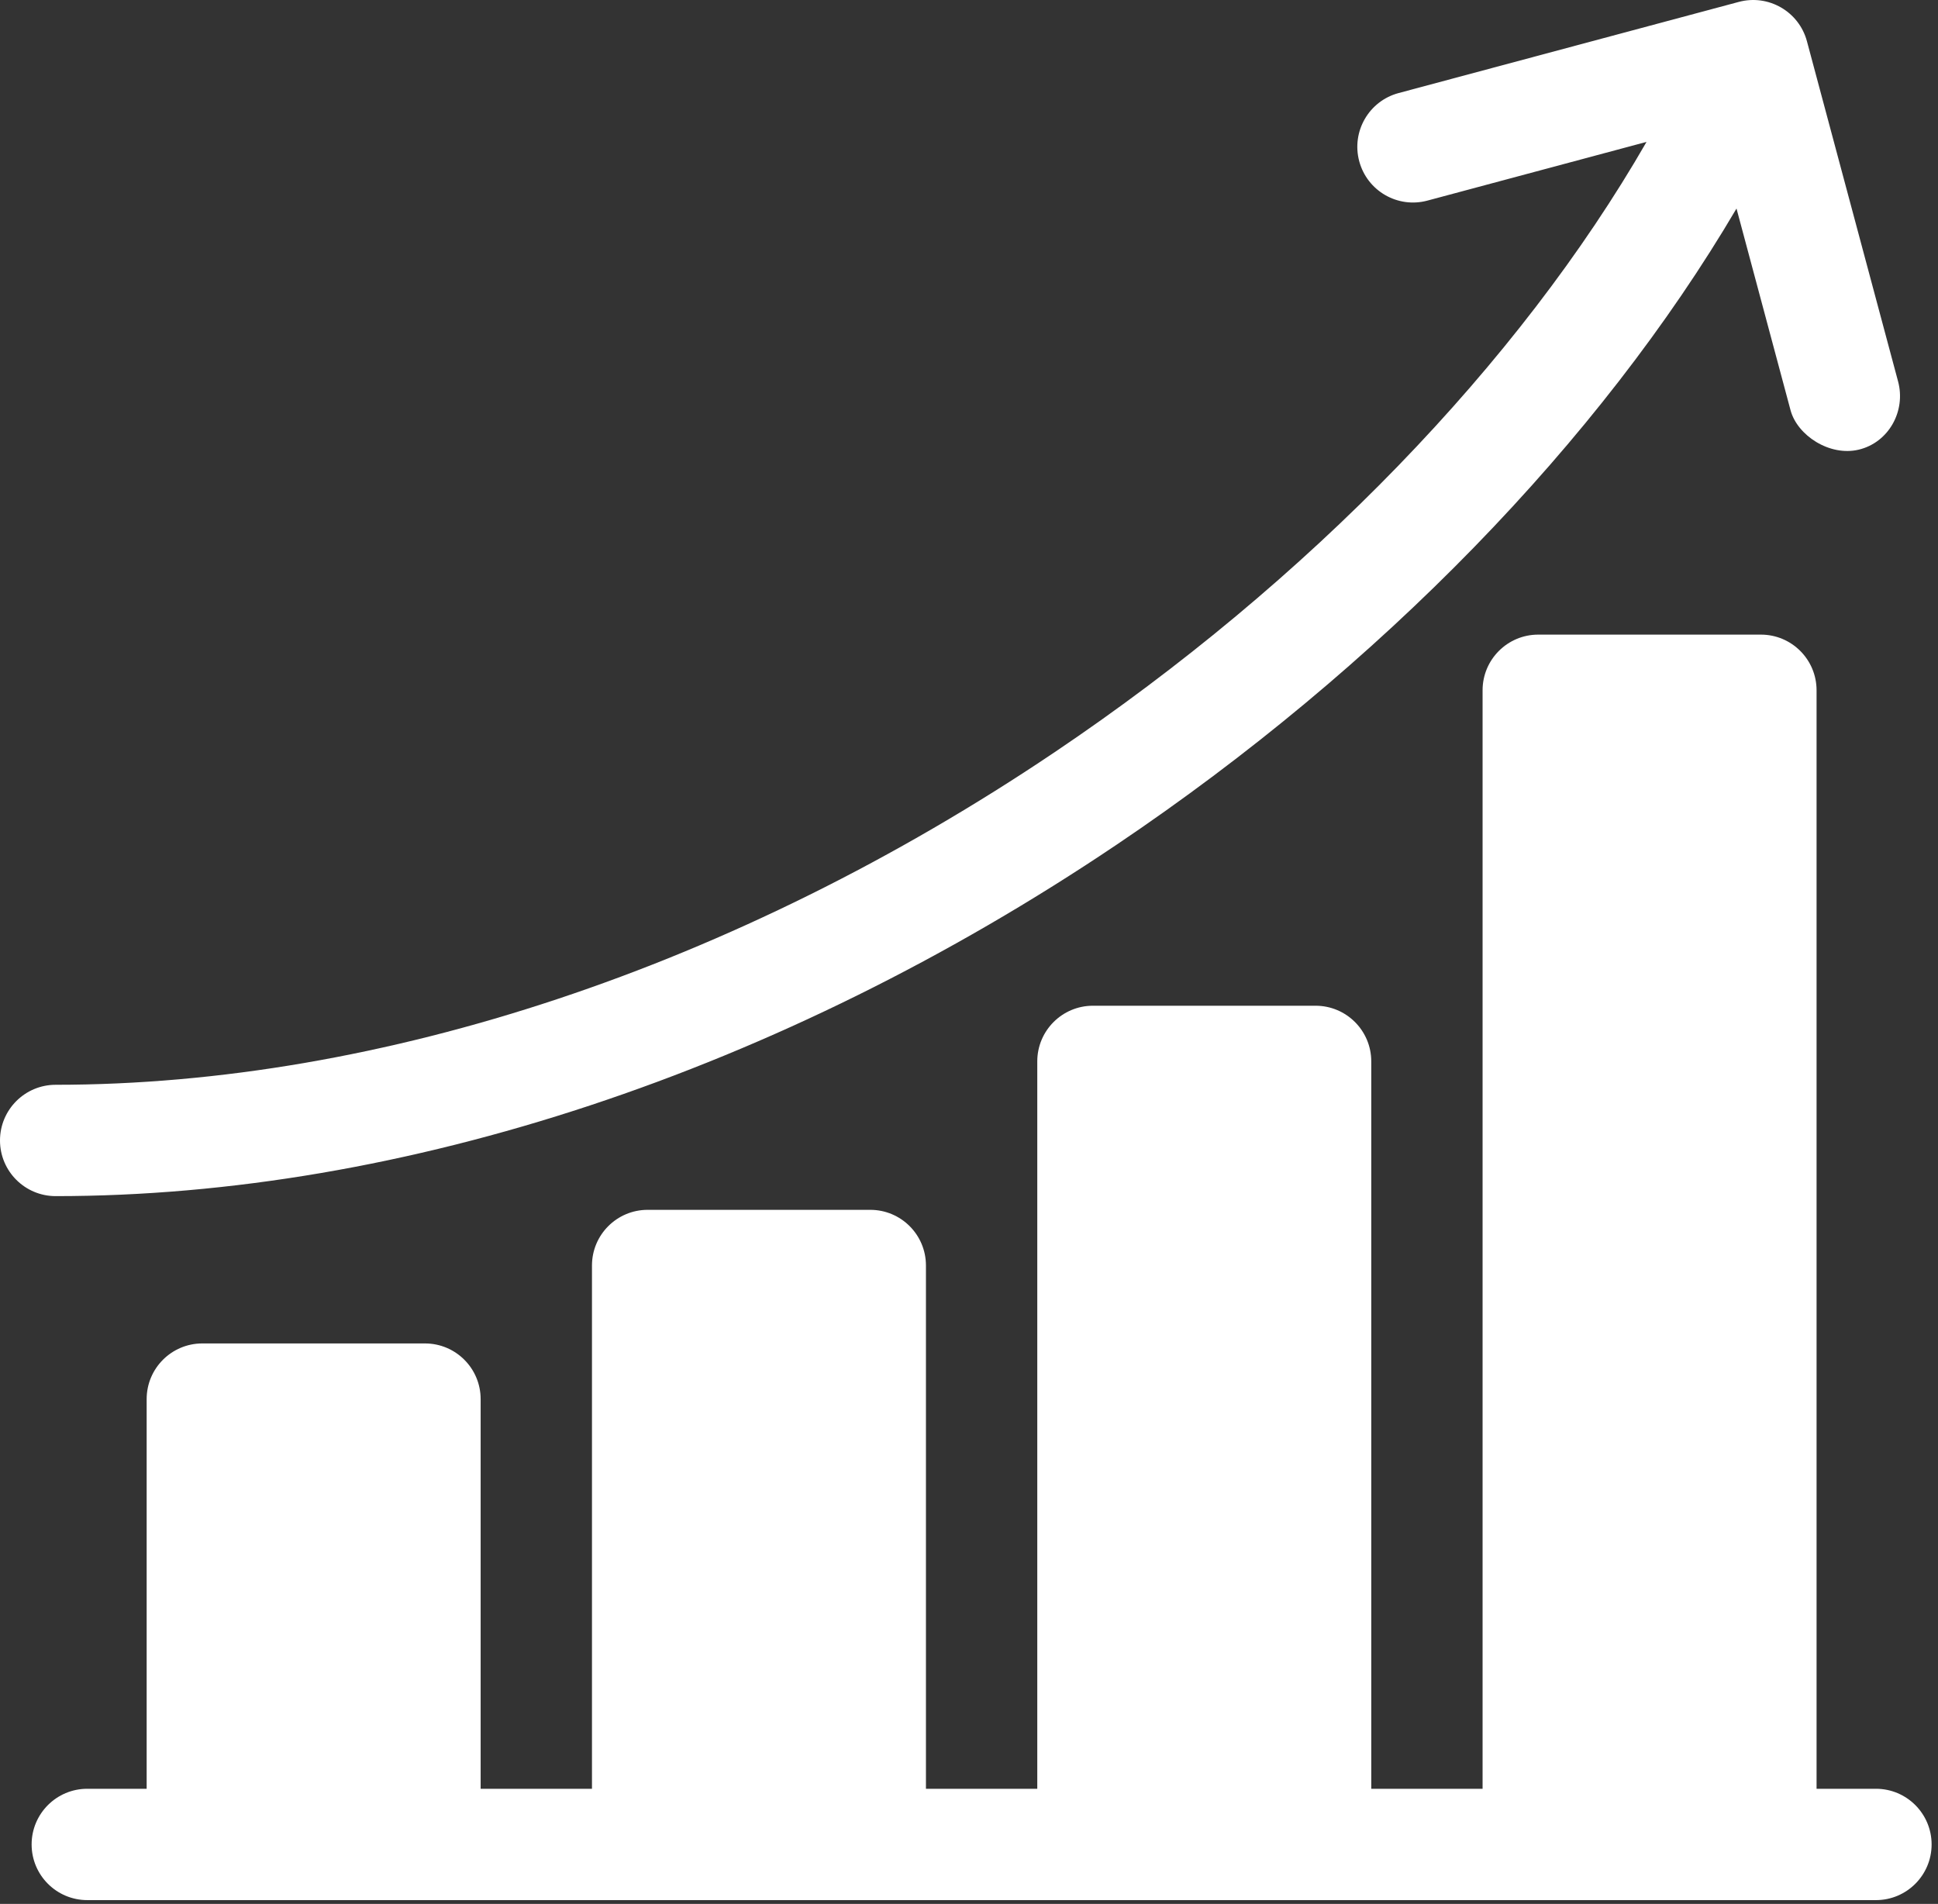 <svg xmlns="http://www.w3.org/2000/svg" xmlns:xlink="http://www.w3.org/1999/xlink" xmlns:serif="http://www.serif.com/" width="100%" height="100%" viewBox="0 0 170 167" xml:space="preserve" style="fill-rule:evenodd;clip-rule:evenodd;stroke-linejoin:round;stroke-miterlimit:2;"><rect x="0" y="0" width="170" height="167" fill="#333333" stroke="none"/><g><path d="M164.556,156.901l-5.208,0l-0,-96.353c-0,-2.697 -2.186,-4.883 -4.883,-4.883l-19.531,-0c-2.697,-0 -4.883,2.186 -4.883,4.883l0,96.353l-9.765,0l-0,-63.802c-0,-2.696 -2.187,-4.882 -4.883,-4.882l-19.531,-0c-2.697,-0 -4.883,2.186 -4.883,4.882l-0,63.802l-9.766,0l0,-45.898c0,-2.697 -2.186,-4.883 -4.882,-4.883l-19.532,0c-2.696,0 -4.882,2.186 -4.882,4.883l-0,45.898l-9.766,0l0,-34.179c0,-2.697 -2.186,-4.883 -4.883,-4.883l-19.531,-0c-2.696,-0 -4.883,2.186 -4.883,4.883l0,34.179l-5.208,0c-2.697,0 -4.883,2.186 -4.883,4.883c0,2.696 2.186,4.883 4.883,4.883l156.9,-0c2.697,-0 4.883,-2.187 4.883,-4.883c-0,-2.697 -2.186,-4.883 -4.883,-4.883Z" style="fill:#fff;fill-rule:nonzero;"></path><path d="M4.883,104.917c30.474,0 63.522,-10.945 93.055,-30.818c23.129,-15.564 42.41,-35.448 54.387,-55.808l4.742,17.697c0.584,2.182 3.407,4.066 5.98,3.453c2.623,-0.626 4.15,-3.376 3.452,-5.981l-7.995,-29.84c-0.699,-2.604 -3.375,-4.151 -5.981,-3.452l-29.84,7.995c-2.605,0.698 -4.15,3.376 -3.452,5.981c0.698,2.604 3.374,4.151 5.98,3.452l19.223,-5.151c-11.173,19.416 -29.639,38.539 -51.949,53.552c-27.938,18.801 -59.049,29.154 -87.602,29.154c-2.697,0 -4.883,2.187 -4.883,4.883c0,2.697 2.186,4.883 4.883,4.883Z" style="fill:#fff;fill-rule:nonzero;"></path></g></svg>